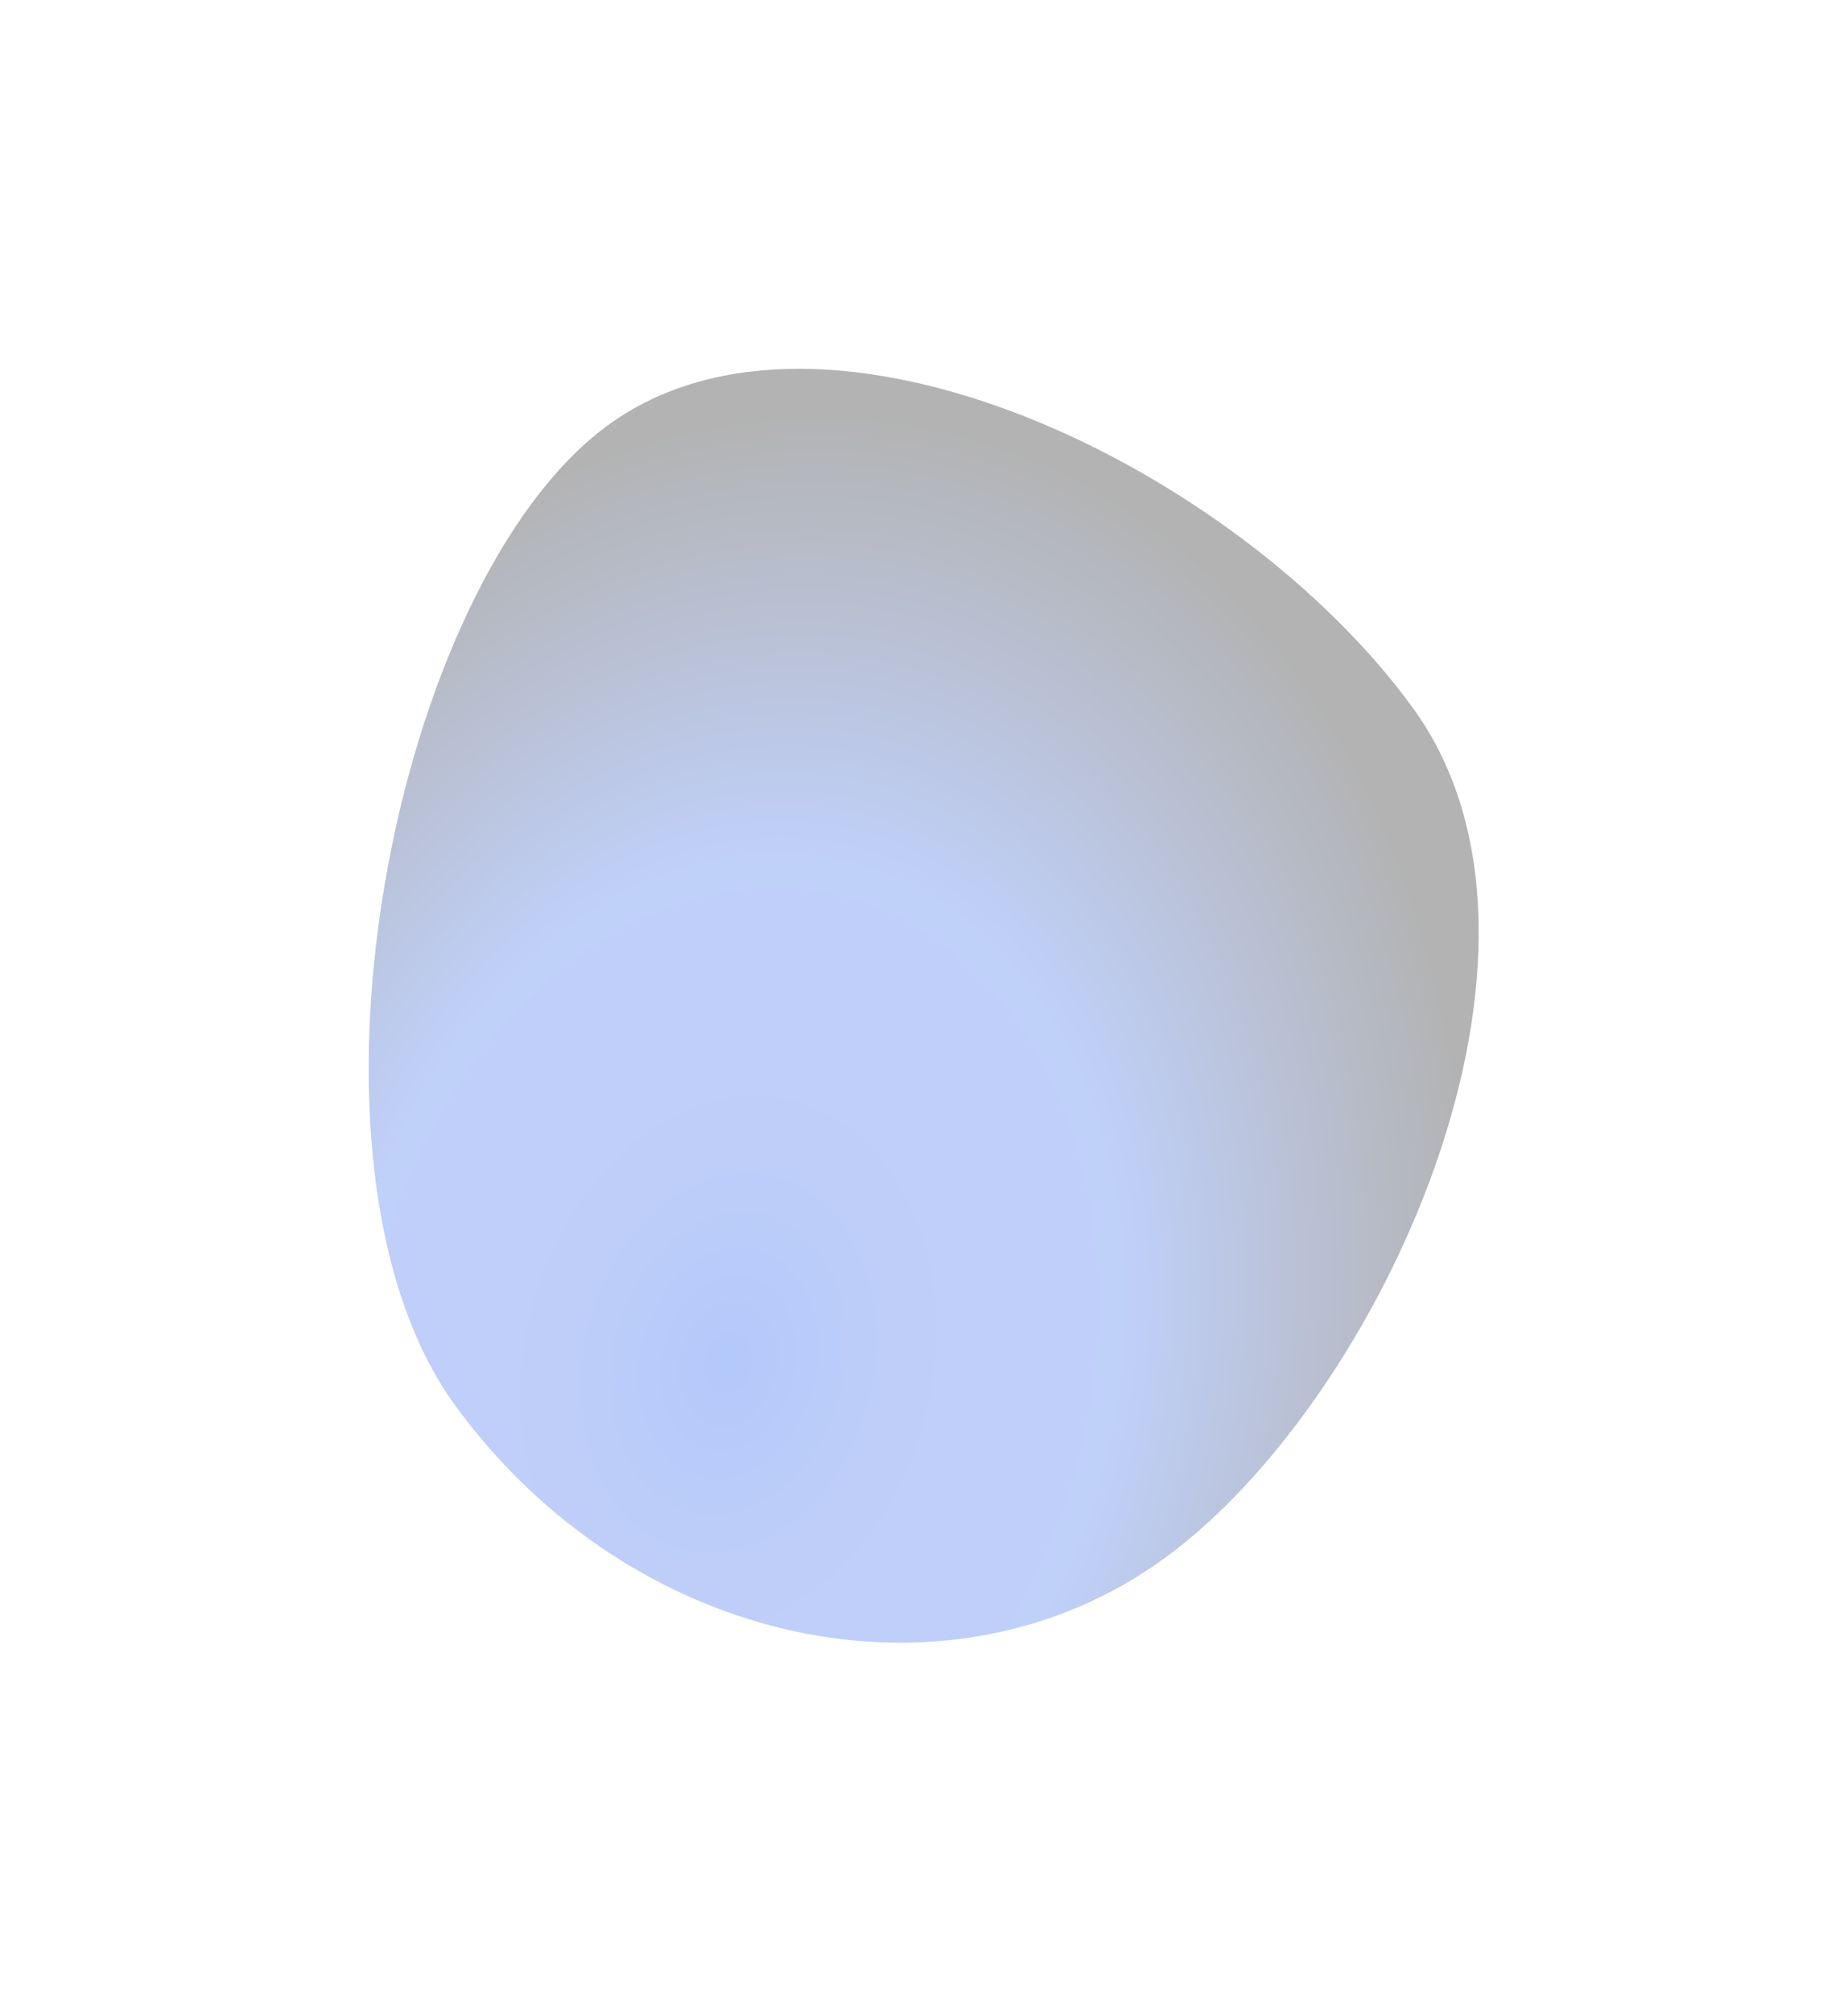 <svg width="2005" height="2182" viewBox="0 0 2005 2182" fill="none" xmlns="http://www.w3.org/2000/svg">
<g opacity="0.3" filter="url(#filter0_f_17011_107225)">
<path d="M659.936 460.97C425.728 631.669 302.979 1262.52 493.933 1524.52C684.888 1786.52 1029.55 1860.53 1263.76 1689.83C1497.97 1519.13 1723.61 1029.46 1532.66 767.462C1341.7 505.461 894.145 290.272 659.936 460.97Z" fill="url(#paint0_radial_17011_107225)"/>
</g>
<defs>
<filter id="filter0_f_17011_107225" x="0" y="0" width="2004.29" height="2181.7" filterUnits="userSpaceOnUse" color-interpolation-filters="sRGB">
<feFlood flood-opacity="0" result="BackgroundImageFix"/>
<feBlend mode="normal" in="SourceGraphic" in2="BackgroundImageFix" result="shape"/>
<feGaussianBlur stdDeviation="200" result="effect1_foregroundBlur_17011_107225"/>
</filter>
<radialGradient id="paint0_radial_17011_107225" cx="0" cy="0" r="1" gradientTransform="matrix(371.954 -991.357 -727.825 -357.747 790.172 1480.14)" gradientUnits="userSpaceOnUse">
<stop stop-color="#0049F0"/>
<stop offset="0.24" stop-color="#295CEA"/>
<stop offset="0.527" stop-color="#2960EA"/>
<stop offset="0.984"/>
</radialGradient>
</defs>
</svg>
